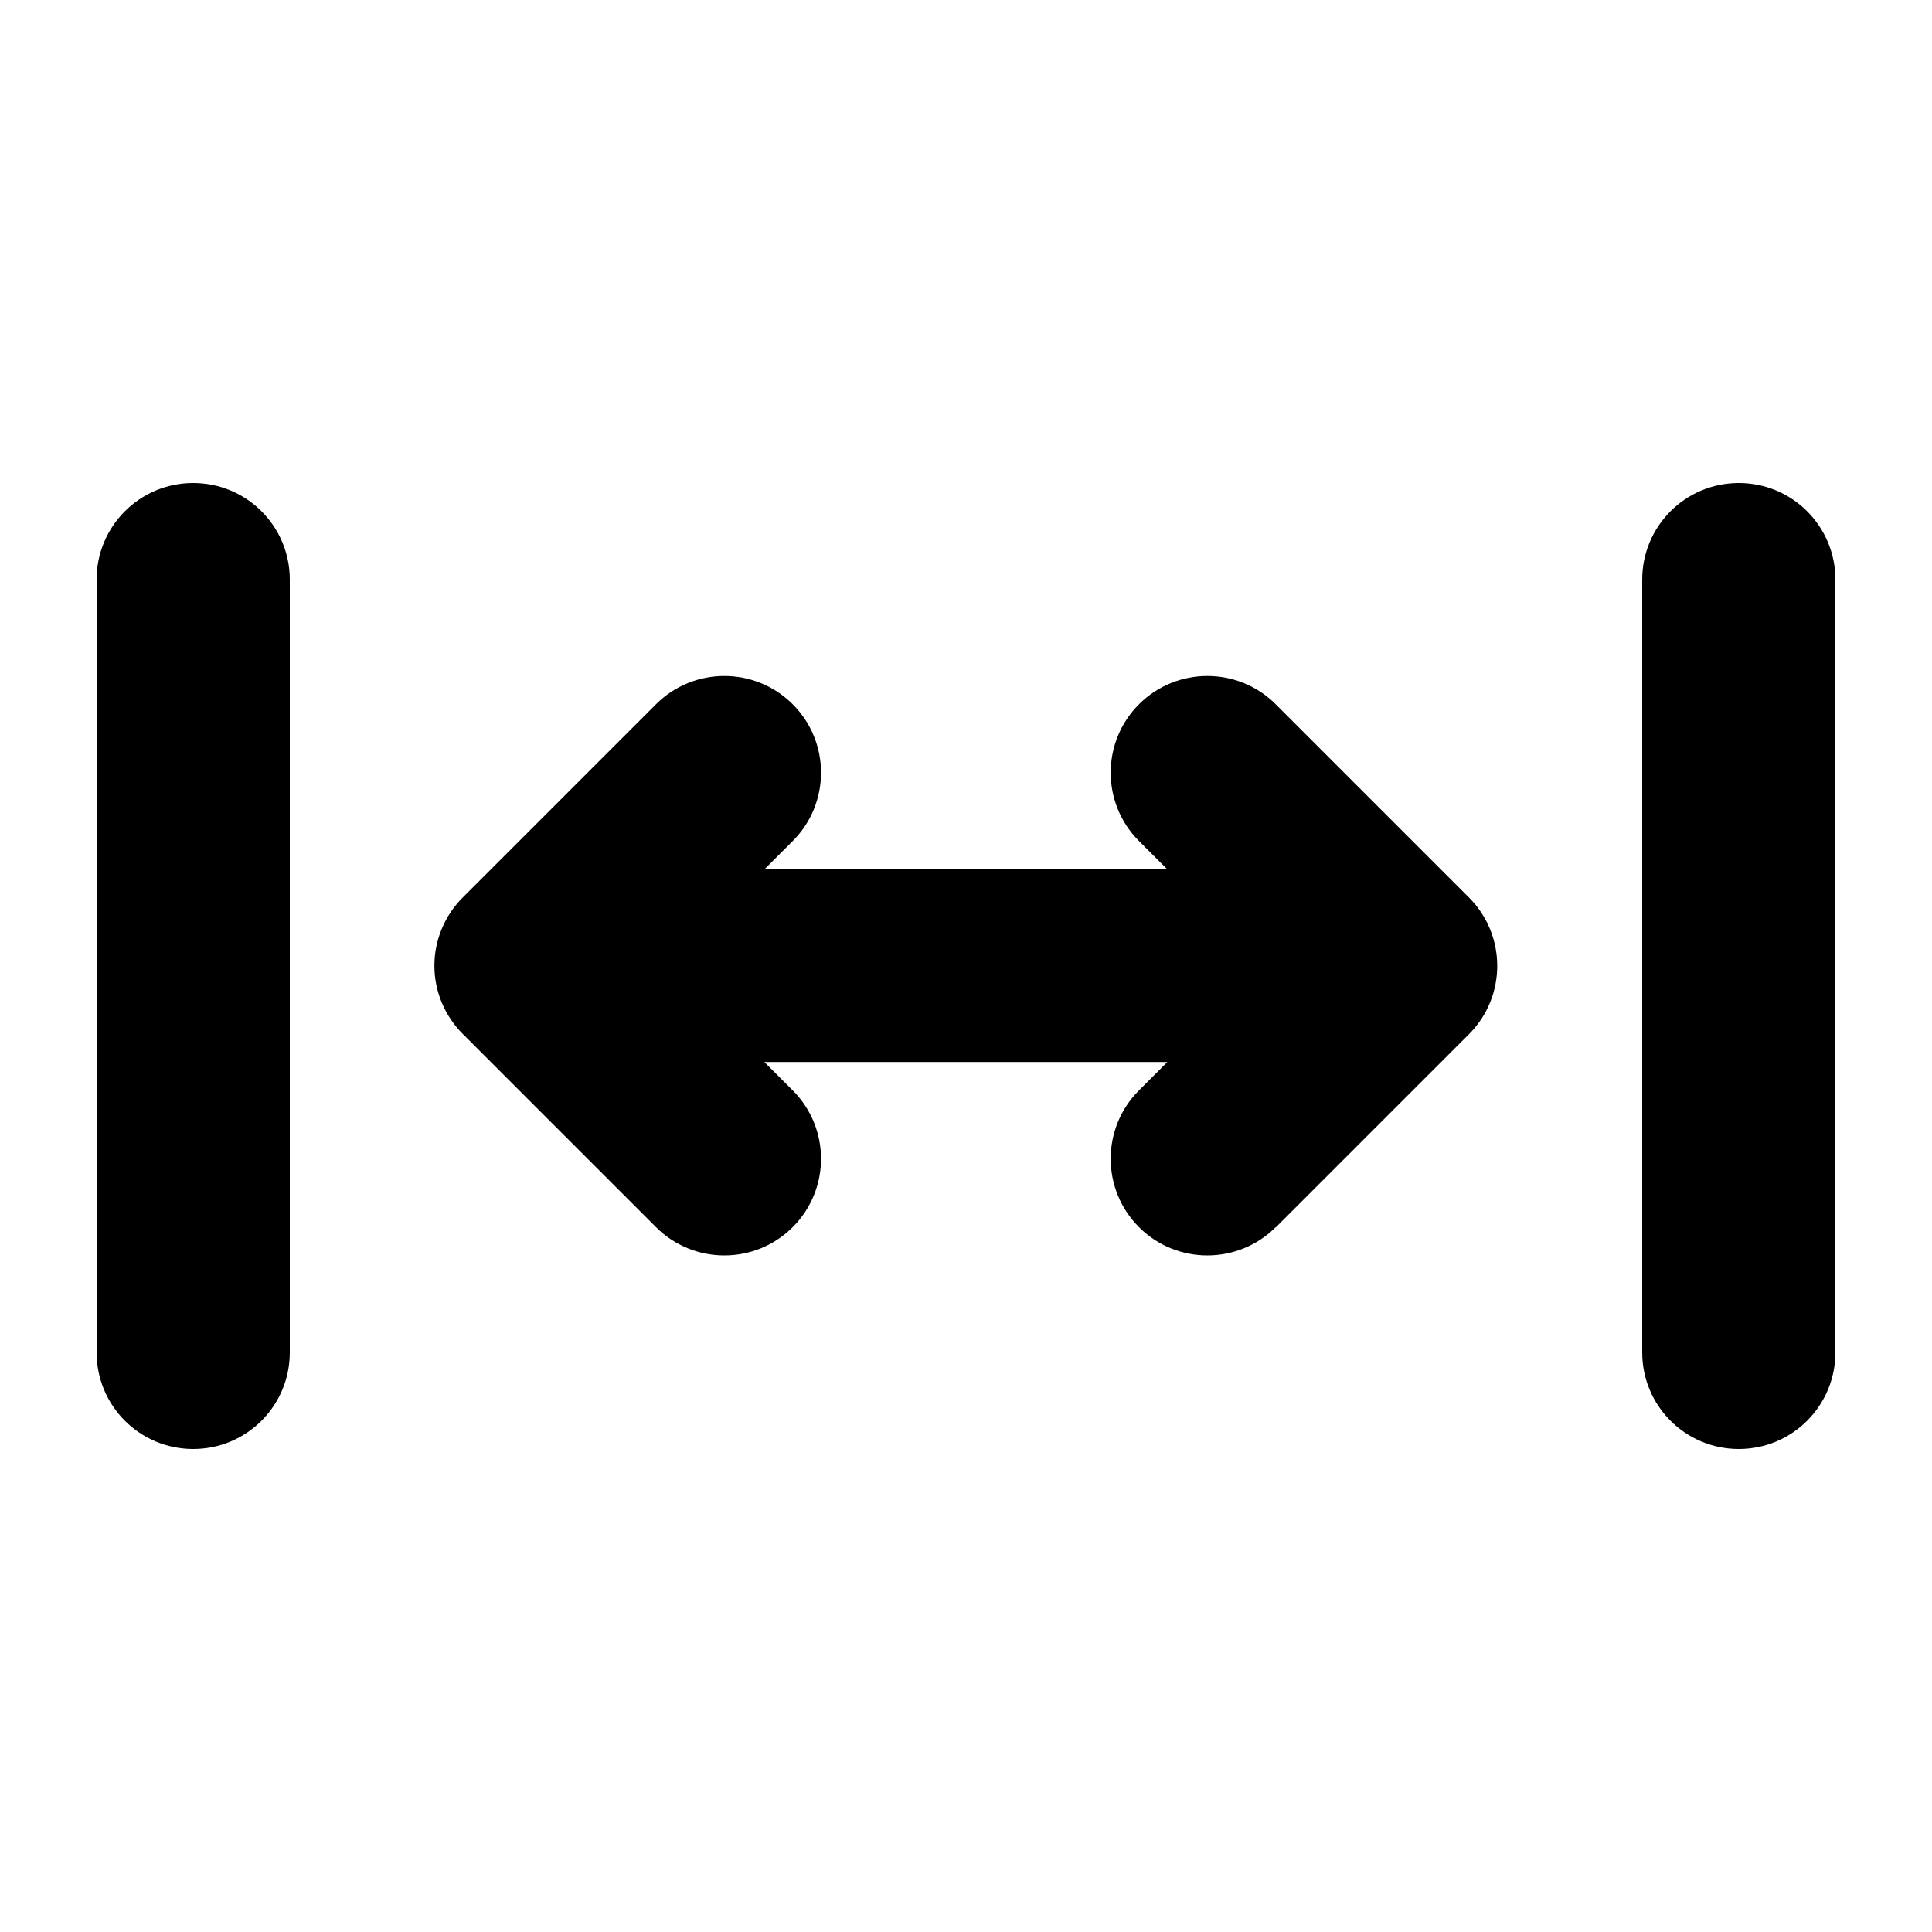 <svg xmlns="http://www.w3.org/2000/svg" viewBox="0 0 640 640"><!--! Font Awesome Free 7.1.0 by @fontawesome - https://fontawesome.com License - https://fontawesome.com/license/free (Icons: CC BY 4.0, Fonts: SIL OFL 1.1, Code: MIT License) Copyright 2025 Fonticons, Inc. --><path fill="currentColor" d="M64 160C46.3 160 32 174.3 32 192L32 448C32 465.7 46.3 480 64 480C81.7 480 96 465.7 96 448L96 192C96 174.3 81.7 160 64 160zM422.6 406.6L486.6 342.6C499.1 330.1 499.1 309.8 486.6 297.3L422.6 233.3C410.1 220.8 389.8 220.8 377.3 233.3C364.8 245.8 364.8 266.1 377.3 278.6L386.7 288L253.2 288L262.6 278.6C275.1 266.1 275.1 245.8 262.6 233.3C250.1 220.8 229.8 220.8 217.3 233.3L153.3 297.3C147.3 303.3 143.9 311.4 143.9 319.9C143.9 328.4 147.3 336.5 153.3 342.5L217.3 406.5C229.8 419 250.1 419 262.6 406.5C275.1 394 275.1 373.7 262.6 361.2L253.2 351.8L386.7 351.8L377.3 361.2C364.8 373.7 364.8 394 377.3 406.5C389.8 419 410.1 419 422.6 406.5zM608 192C608 174.3 593.7 160 576 160C558.3 160 544 174.3 544 192L544 448C544 465.7 558.3 480 576 480C593.7 480 608 465.7 608 448L608 192z"/></svg>